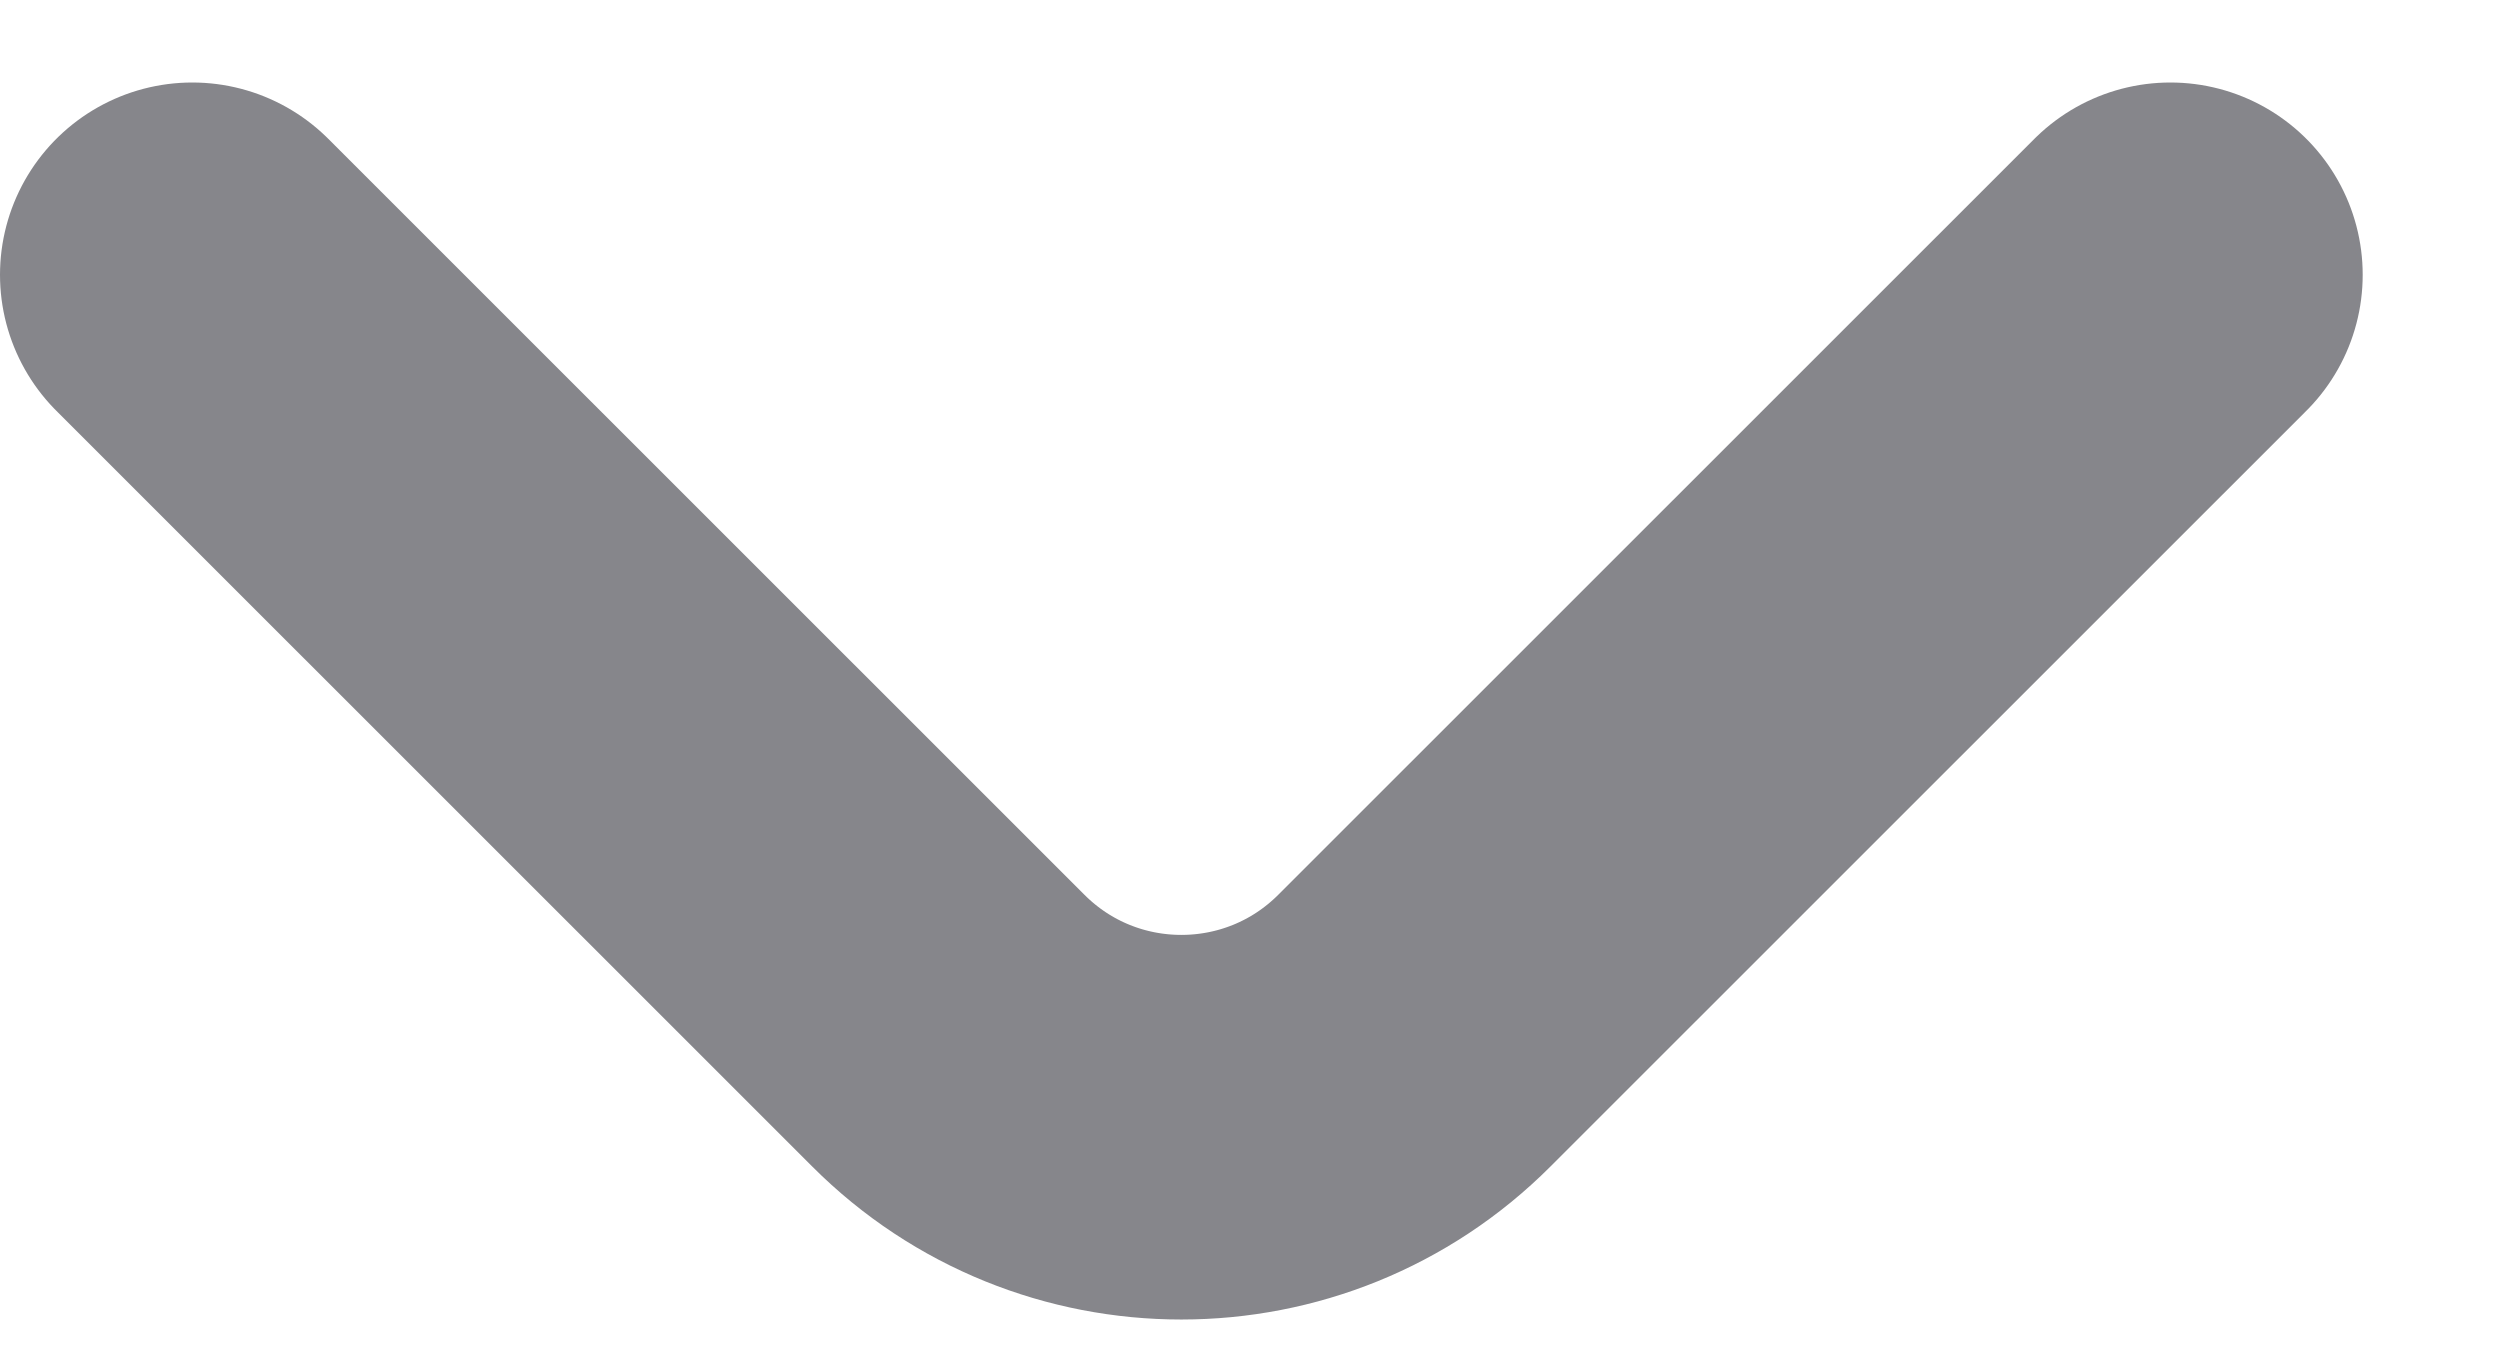 <svg width="13" height="7" viewBox="0 0 13 7" fill="none" xmlns="http://www.w3.org/2000/svg">
<path d="M11.286 1.429L7.355 5.359C6.686 6.029 5.6 6.029 4.931 5.359L1 1.429" stroke="#86868B" stroke-width="2" stroke-linecap="round" stroke-linejoin="round"/>
</svg>
